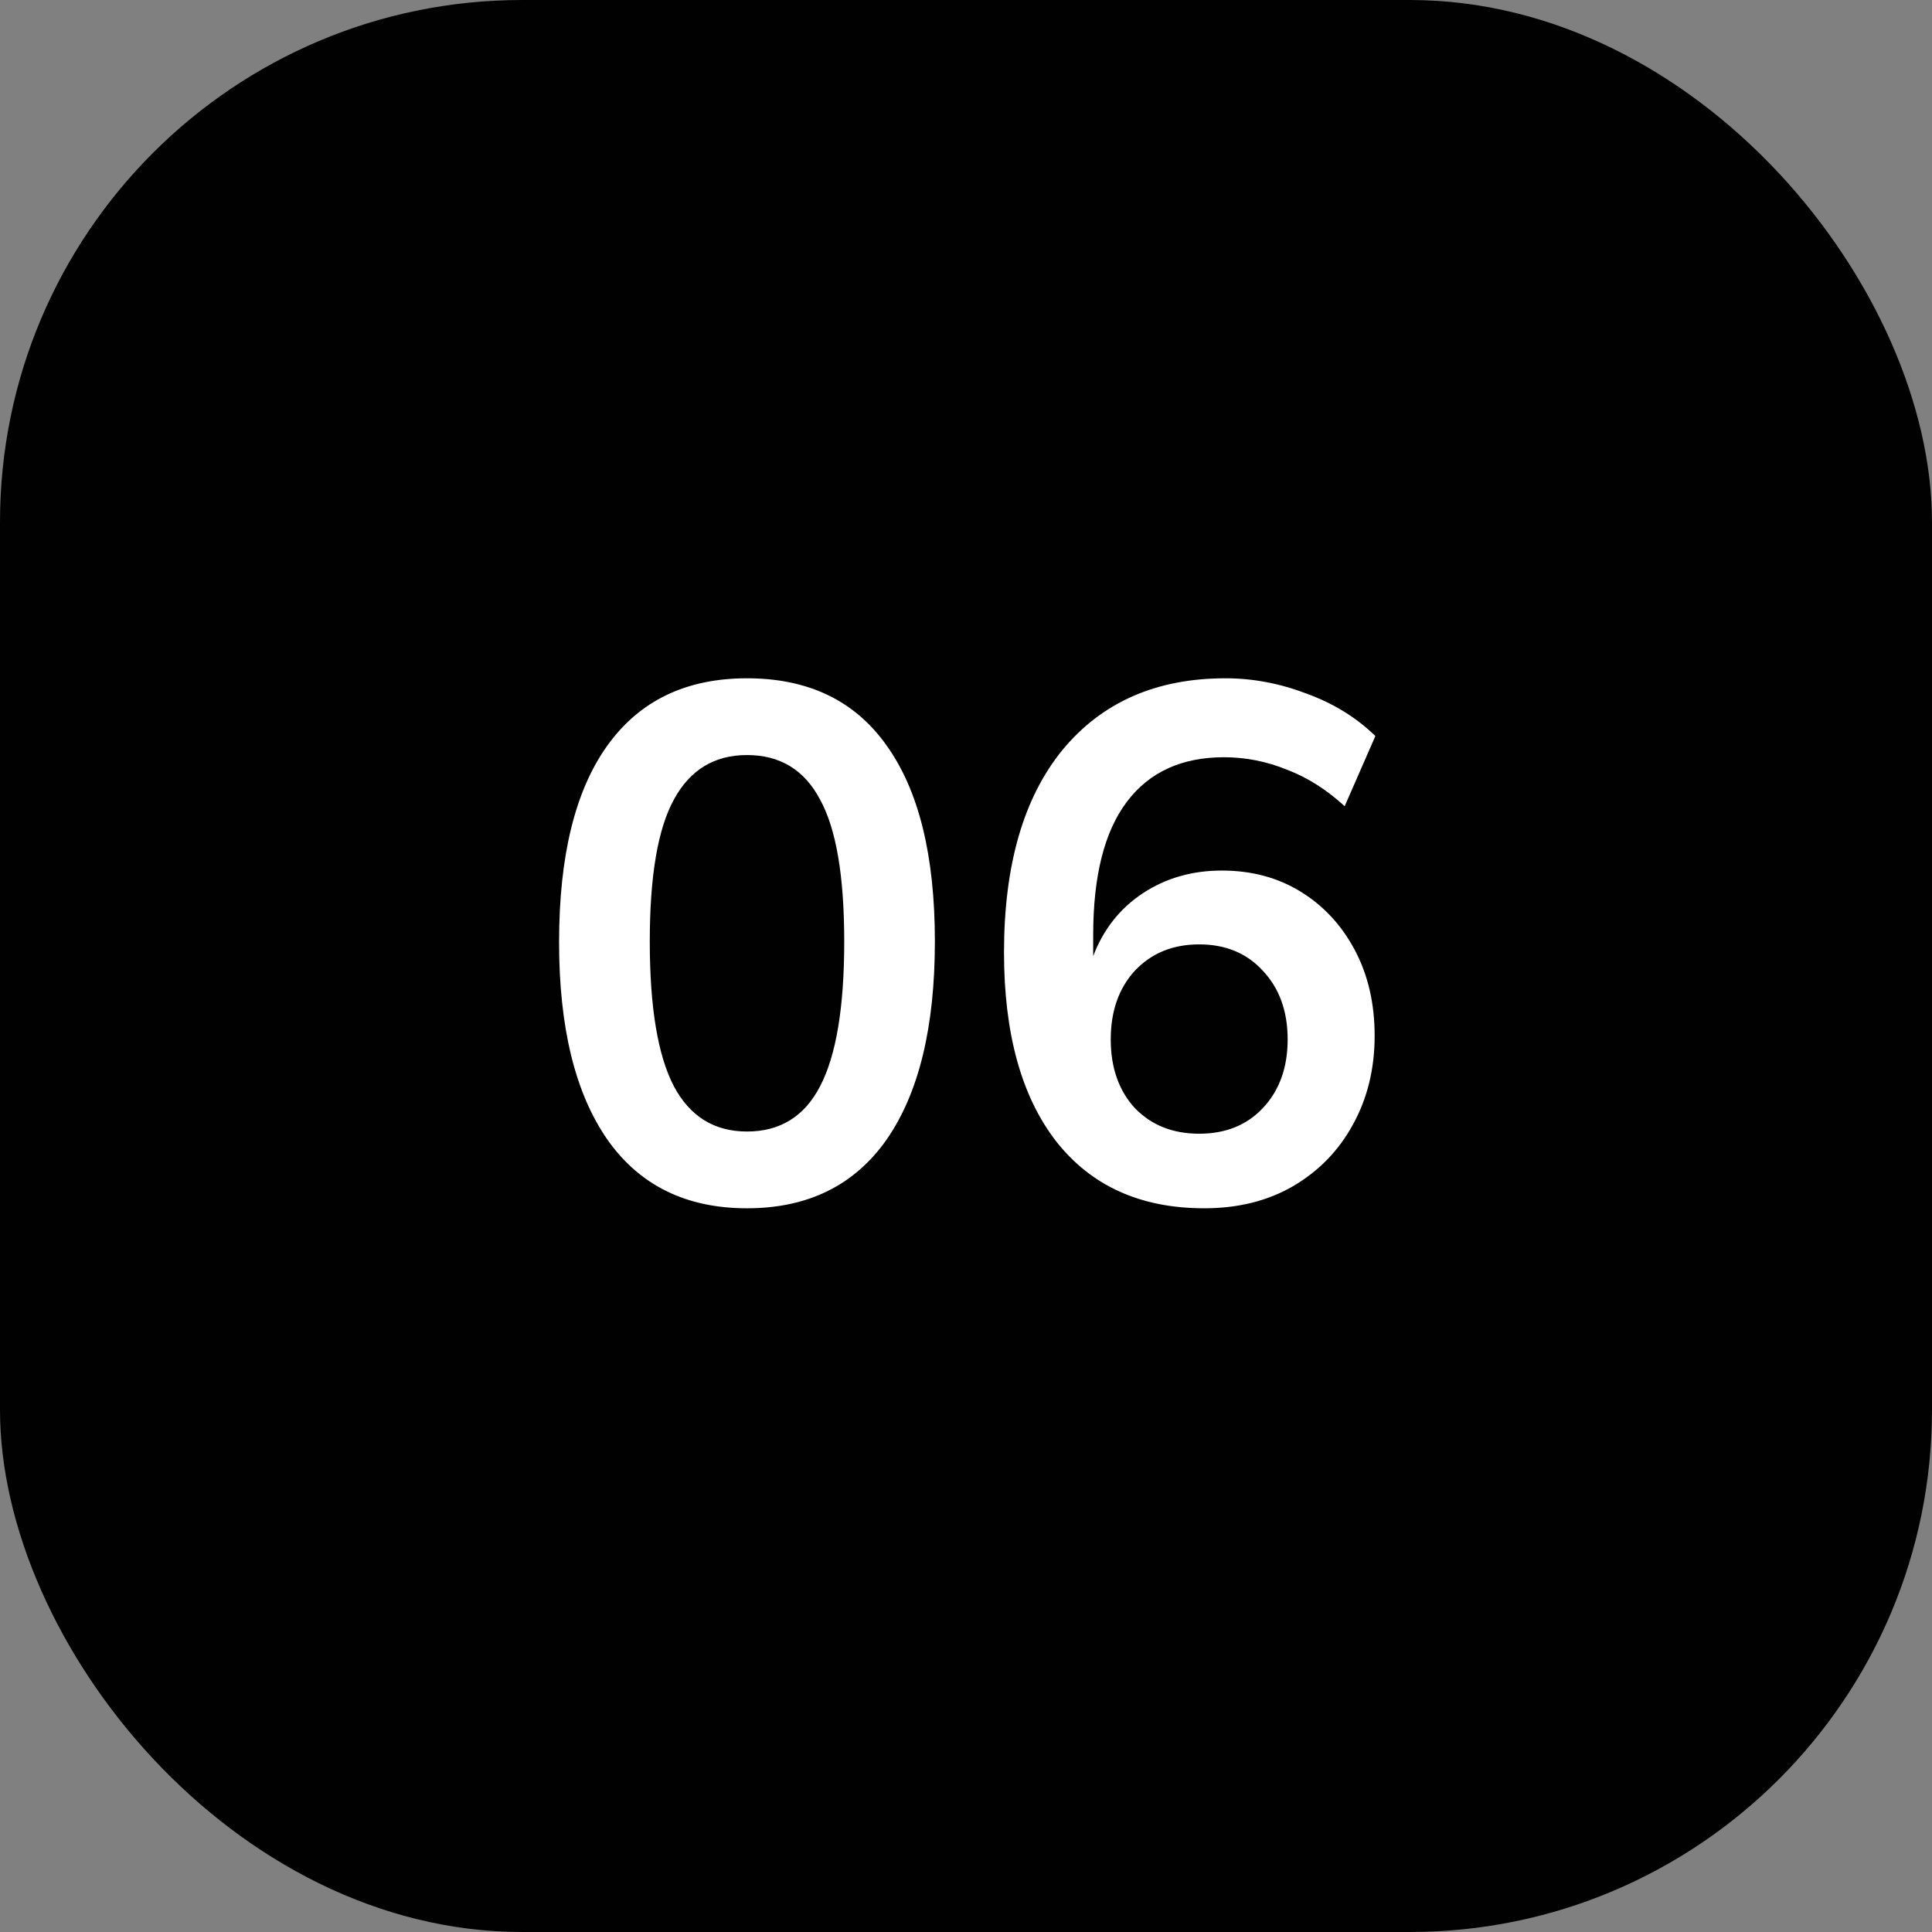 <svg width="37" height="37" viewBox="0 0 37 37" fill="none" xmlns="http://www.w3.org/2000/svg">
<rect x="0" y="0" width="37" height="37" fill="#808080" stroke="none"/>
<rect width="37" height="37" rx="10" fill="#010101"/>
<path d="M14.306 23.14C13.139 23.14 12.248 22.701 11.632 21.824C11.015 20.937 10.707 19.677 10.707 18.044C10.707 16.392 11.015 15.137 11.632 14.278C12.248 13.419 13.139 12.99 14.306 12.99C15.482 12.99 16.373 13.419 16.98 14.278C17.596 15.137 17.904 16.387 17.904 18.03C17.904 19.673 17.596 20.937 16.98 21.824C16.363 22.701 15.472 23.14 14.306 23.14ZM14.306 21.67C14.94 21.67 15.407 21.381 15.706 20.802C16.014 20.214 16.168 19.29 16.168 18.03C16.168 16.779 16.014 15.874 15.706 15.314C15.407 14.745 14.94 14.46 14.306 14.46C13.68 14.46 13.213 14.745 12.905 15.314C12.598 15.874 12.444 16.779 12.444 18.03C12.444 19.29 12.598 20.214 12.905 20.802C13.213 21.381 13.68 21.67 14.306 21.67ZM23.064 23.14C21.841 23.14 20.894 22.711 20.222 21.852C19.559 20.993 19.228 19.789 19.228 18.24C19.228 16.569 19.601 15.277 20.348 14.362C21.104 13.447 22.145 12.99 23.47 12.99C23.993 12.99 24.511 13.088 25.024 13.284C25.537 13.471 25.976 13.741 26.34 14.096L25.752 15.44C25.407 15.123 25.038 14.889 24.646 14.74C24.254 14.581 23.853 14.502 23.442 14.502C22.63 14.502 22.009 14.787 21.58 15.356C21.151 15.925 20.936 16.775 20.936 17.904V18.31C21.132 17.797 21.449 17.395 21.888 17.106C22.327 16.817 22.831 16.672 23.4 16.672C23.969 16.672 24.473 16.807 24.912 17.078C25.351 17.349 25.696 17.722 25.948 18.198C26.2 18.674 26.326 19.22 26.326 19.836C26.326 20.471 26.186 21.04 25.906 21.544C25.635 22.039 25.253 22.431 24.758 22.72C24.273 23 23.708 23.14 23.064 23.14ZM22.966 21.712C23.47 21.712 23.876 21.549 24.184 21.222C24.501 20.886 24.66 20.447 24.66 19.906C24.66 19.365 24.501 18.926 24.184 18.59C23.876 18.254 23.47 18.086 22.966 18.086C22.462 18.086 22.051 18.254 21.734 18.59C21.426 18.926 21.272 19.365 21.272 19.906C21.272 20.447 21.426 20.886 21.734 21.222C22.051 21.549 22.462 21.712 22.966 21.712Z" fill="white"/>
</svg>
